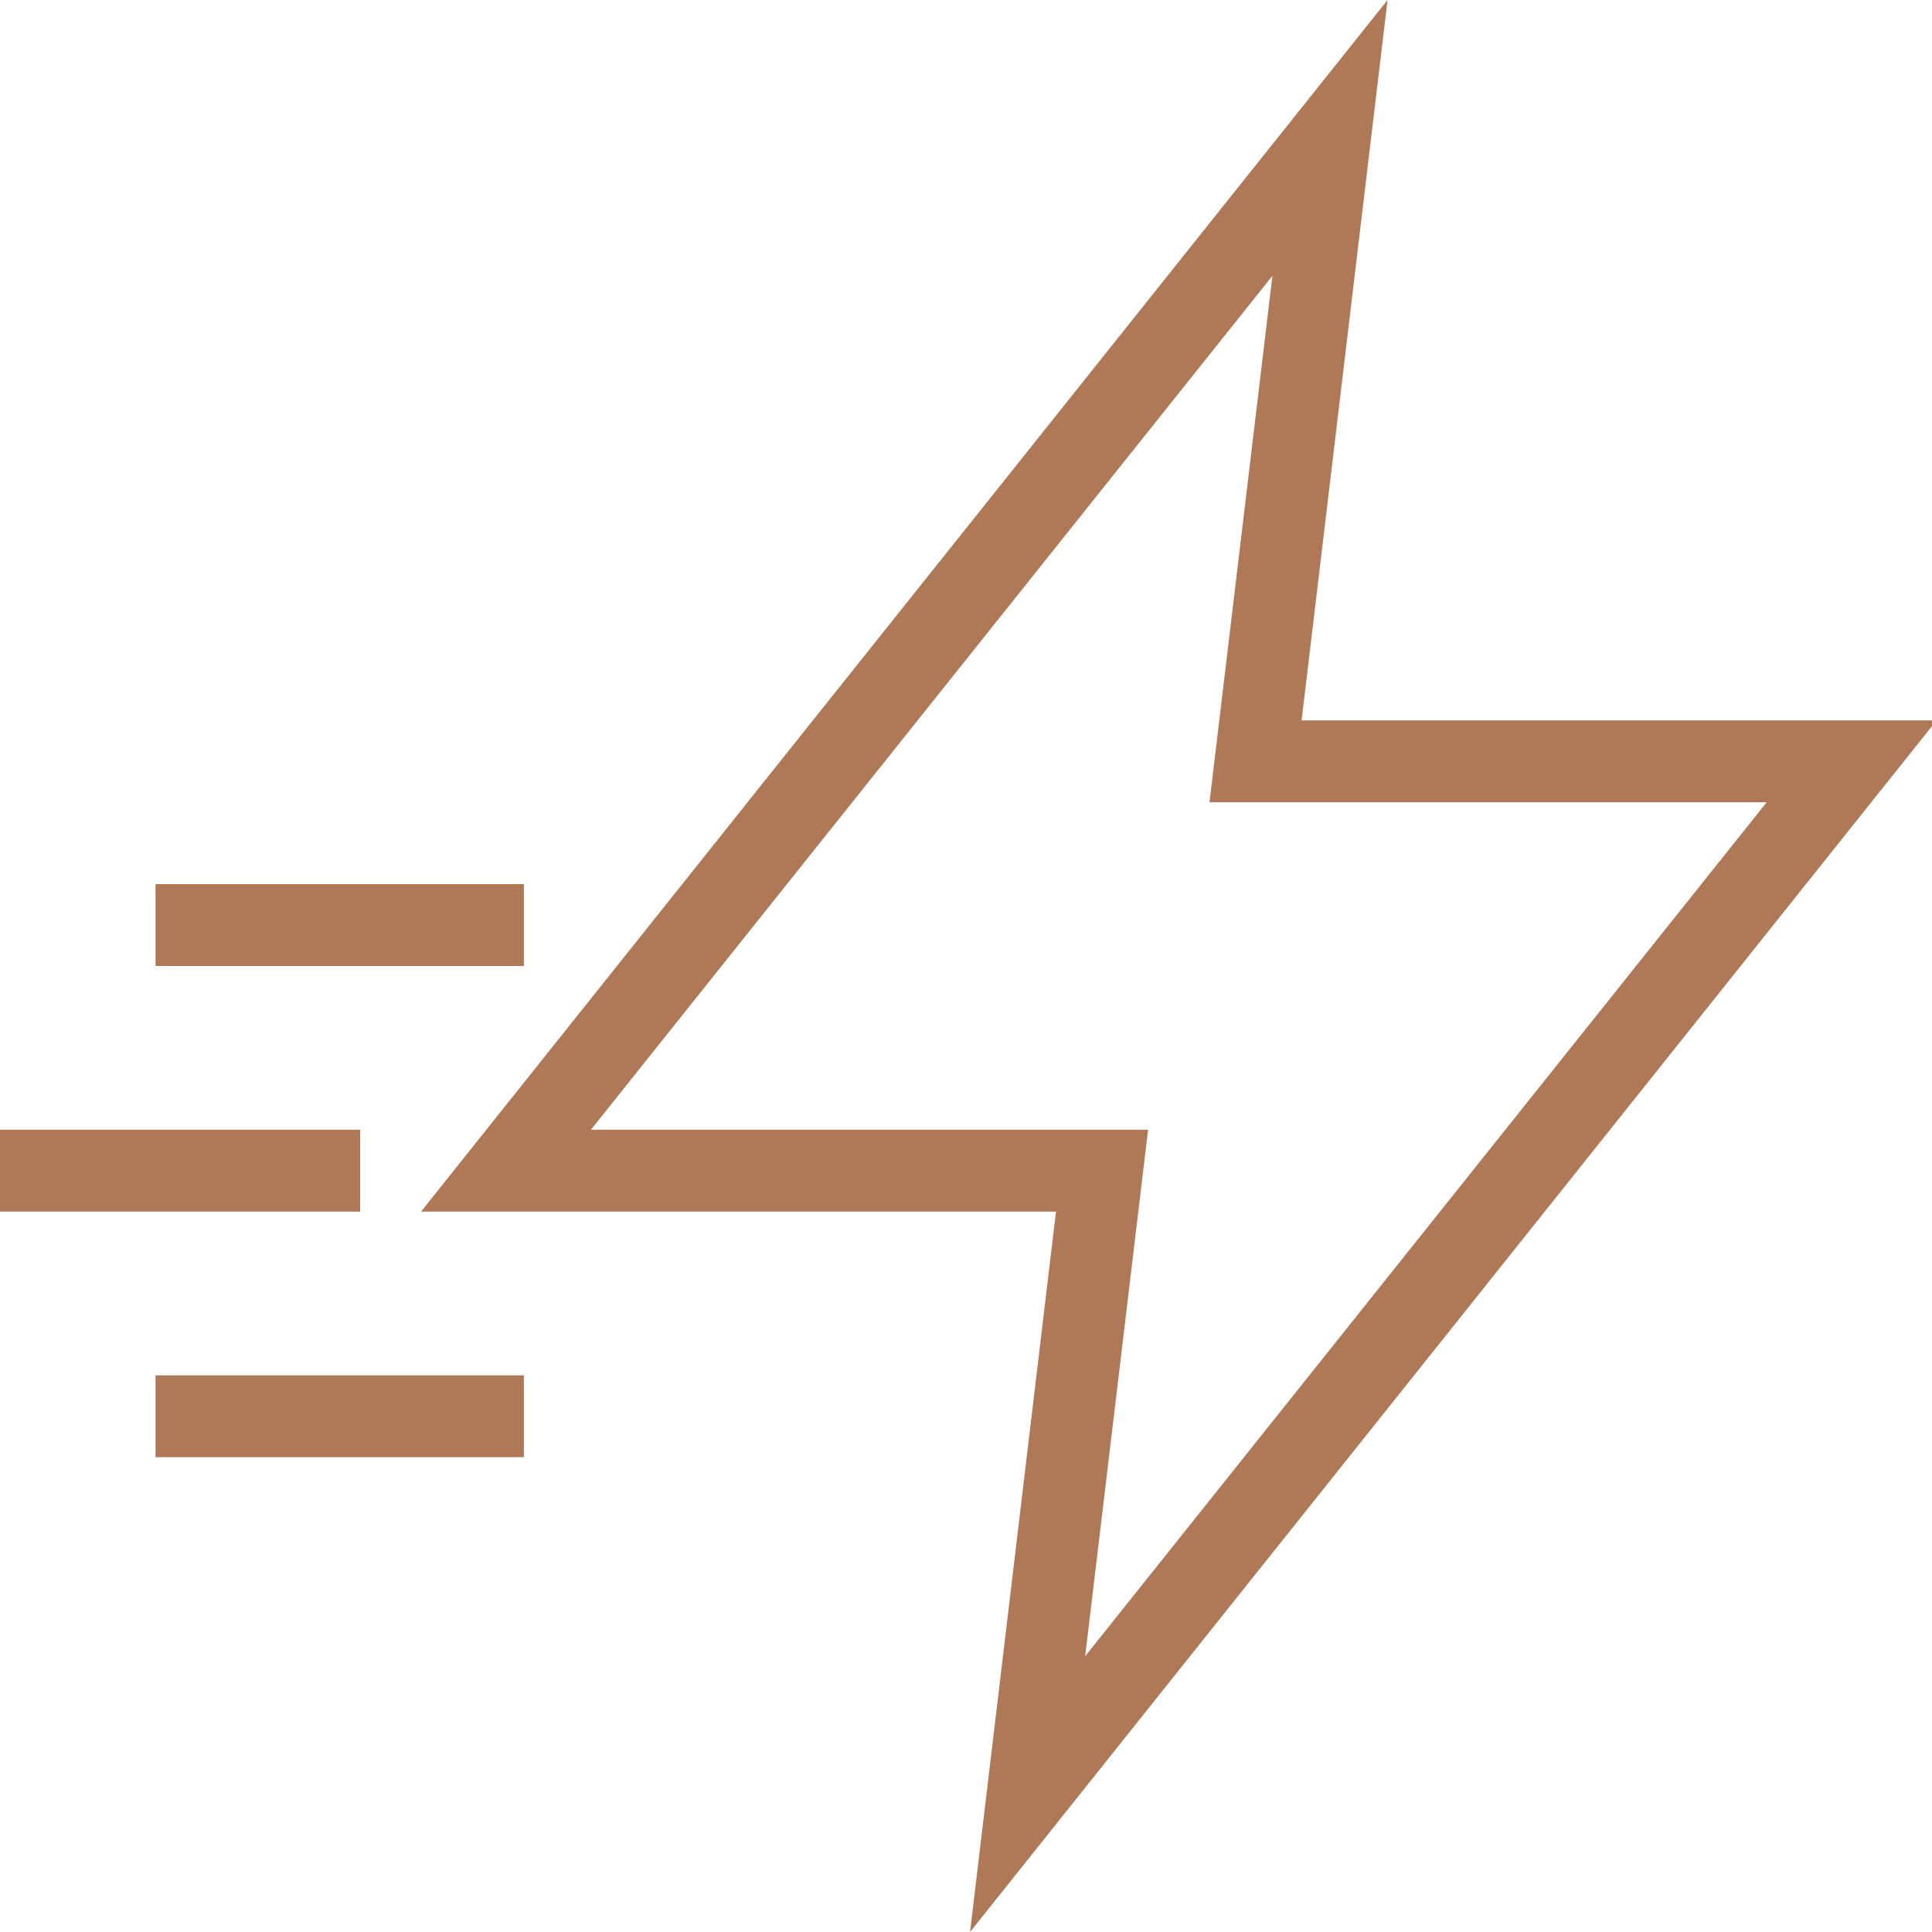 <?xml version="1.0" encoding="UTF-8"?> <svg xmlns="http://www.w3.org/2000/svg" width="469" height="469" viewBox="0 0 469 469" fill="none"><g clip-path="url(#clip0_560_886)"><g clip-path="url(#clip1_560_886)"><path d="M37.748 333.866H127.176V353.736H37.748V333.866ZM-2 274.247H87.427V294.118H-2V274.247ZM37.748 214.63H127.176V234.5H37.748V214.63ZM235.481 469L256.347 294.118H102.209L336.833 0L315.965 174.881H470.105L235.481 469ZM143.445 274.247H278.702L263.428 402.053L428.871 194.752H293.609L308.887 66.948L143.445 274.247Z" fill="#AF7857"></path></g></g><defs><clipPath id="clip0_560_886"><rect width="469" height="469" fill="white"></rect></clipPath><clipPath id="clip1_560_886"><rect width="472.105" height="469" fill="white" transform="translate(-2)"></rect></clipPath></defs></svg> 